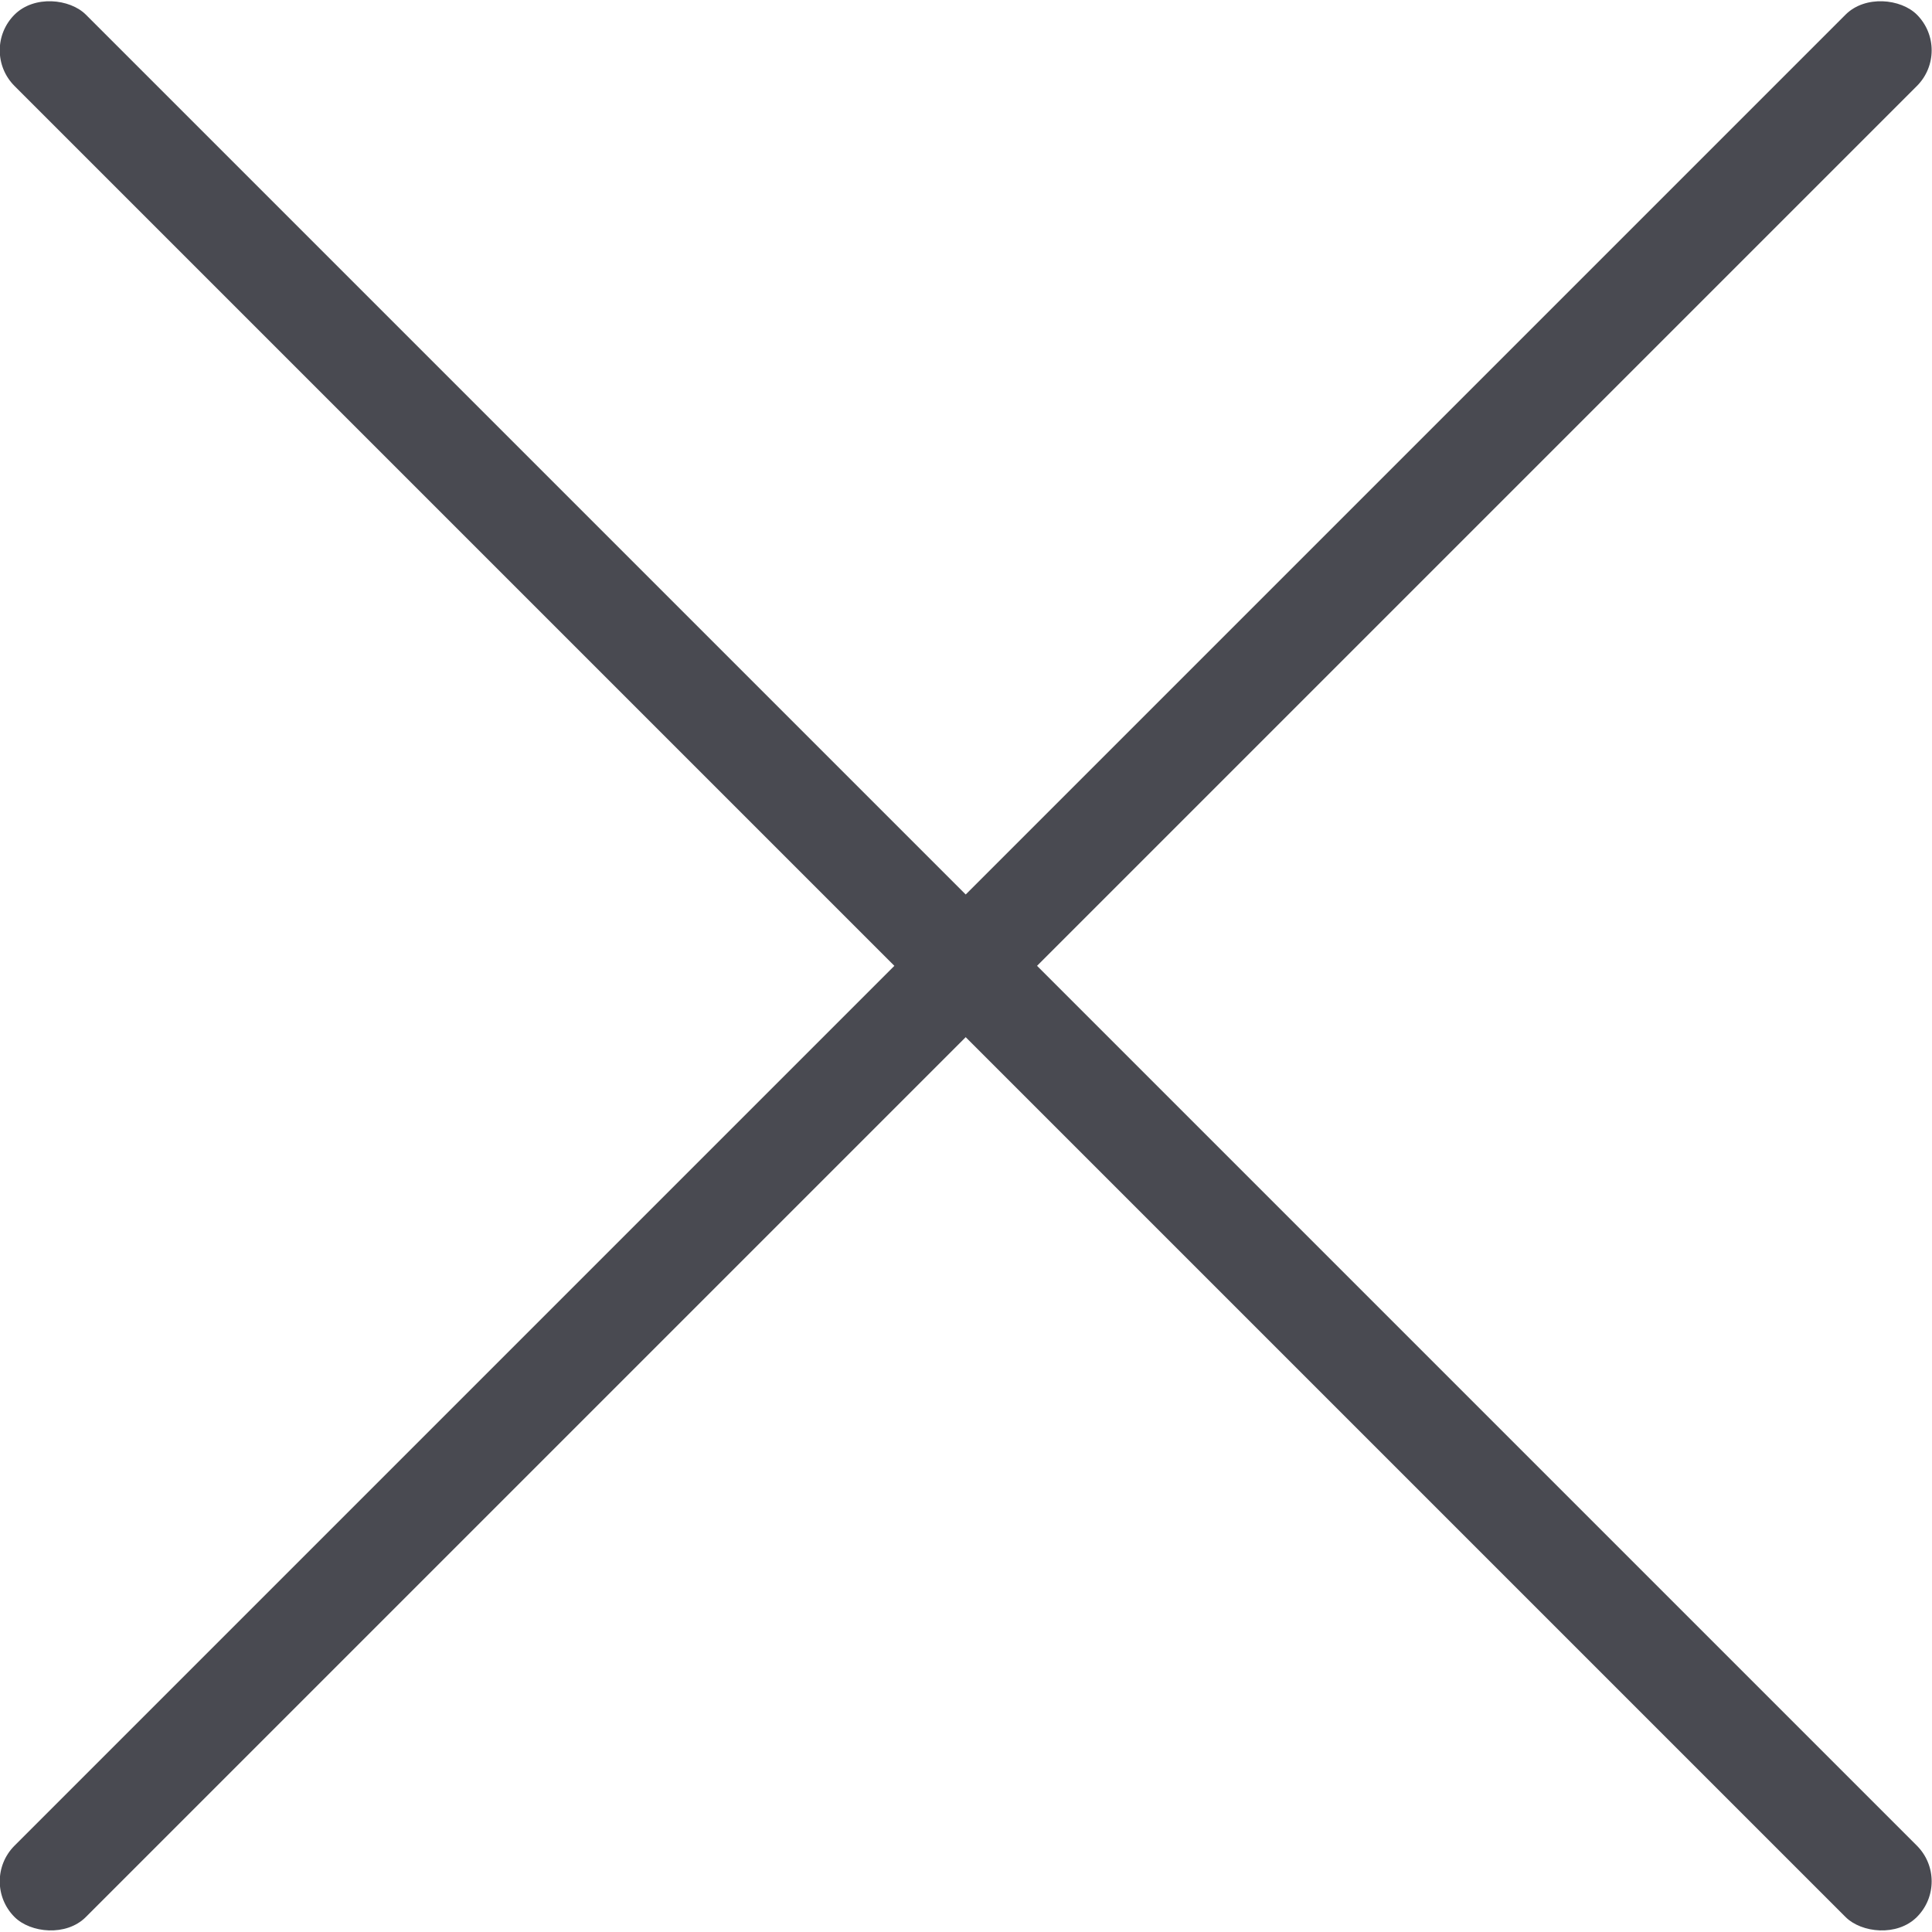 <svg xmlns="http://www.w3.org/2000/svg" id="_&#x30EC;&#x30A4;&#x30E4;&#x30FC;_1" data-name="&#x30EC;&#x30A4;&#x30E4;&#x30FC; 1" viewBox="0 0 57.45 57.45"><defs><style>      .cls-1 {        fill: #494a51;      }    </style></defs><rect class="cls-1" x="-11.28" y="27.22" width="80" height="3" rx="1.5" ry="1.5" transform="translate(-11.9 28.72) rotate(-45)"></rect><rect class="cls-1" x="27.22" y="-11.28" width="3" height="80" rx="1.5" ry="1.5" transform="translate(-11.9 28.72) rotate(-45)"></rect></svg>